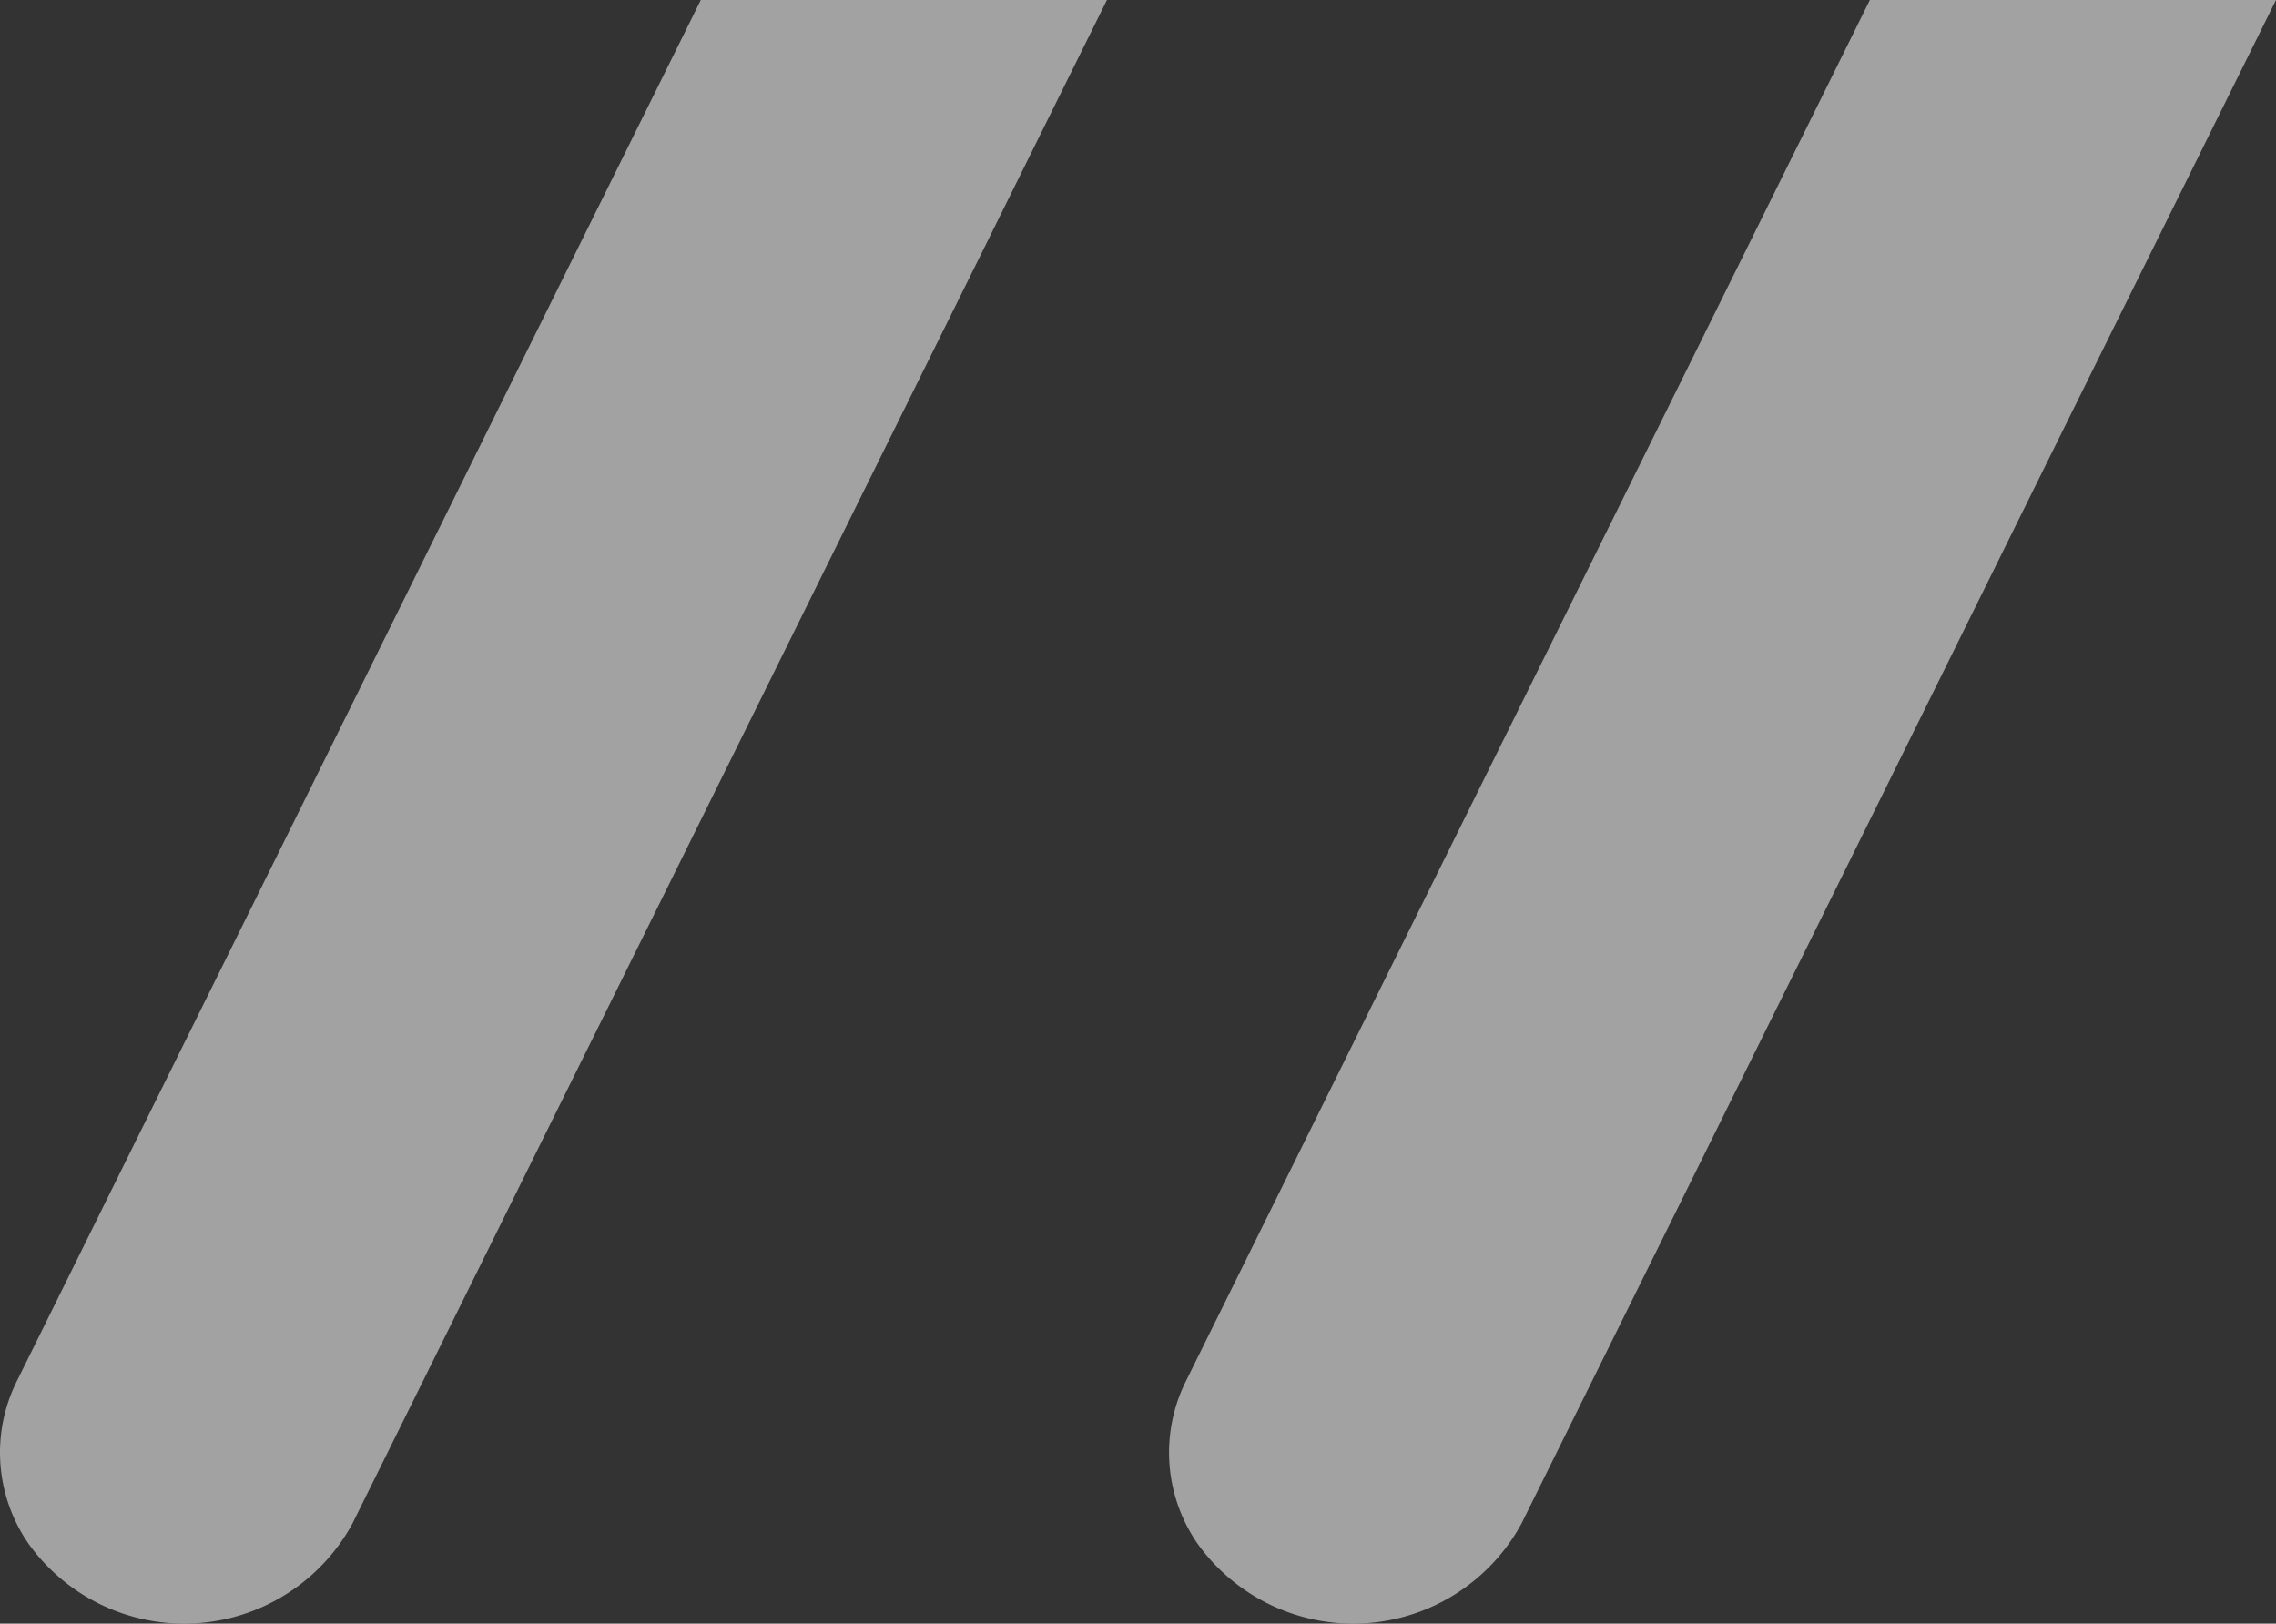 <svg xmlns="http://www.w3.org/2000/svg" width="137.854" height="98.349" viewBox="0 0 137.854 98.349">
  <rect x="0" y="0" width="137.854" height="98.349" fill="#333333" stroke="none"/>
  <g id="Group_7605" data-name="Group 7605" transform="translate(-24.095 72.284)" opacity="0.544">
    <path id="Path_8707" data-name="Path 8707" d="M66.542-72.284,25.122,11.364a9.687,9.687,0,0,0,.745,9.924,11.6,11.6,0,0,0,19.564-1.264l45.71-92.308Z" fill="#fff"/>
    <path id="Path_8708" data-name="Path 8708" d="M137.35-72.284,95.93,11.364a9.685,9.685,0,0,0,.745,9.924,11.6,11.6,0,0,0,19.564-1.264l45.71-92.308Z" fill="#fff"/>
  </g>
</svg>
